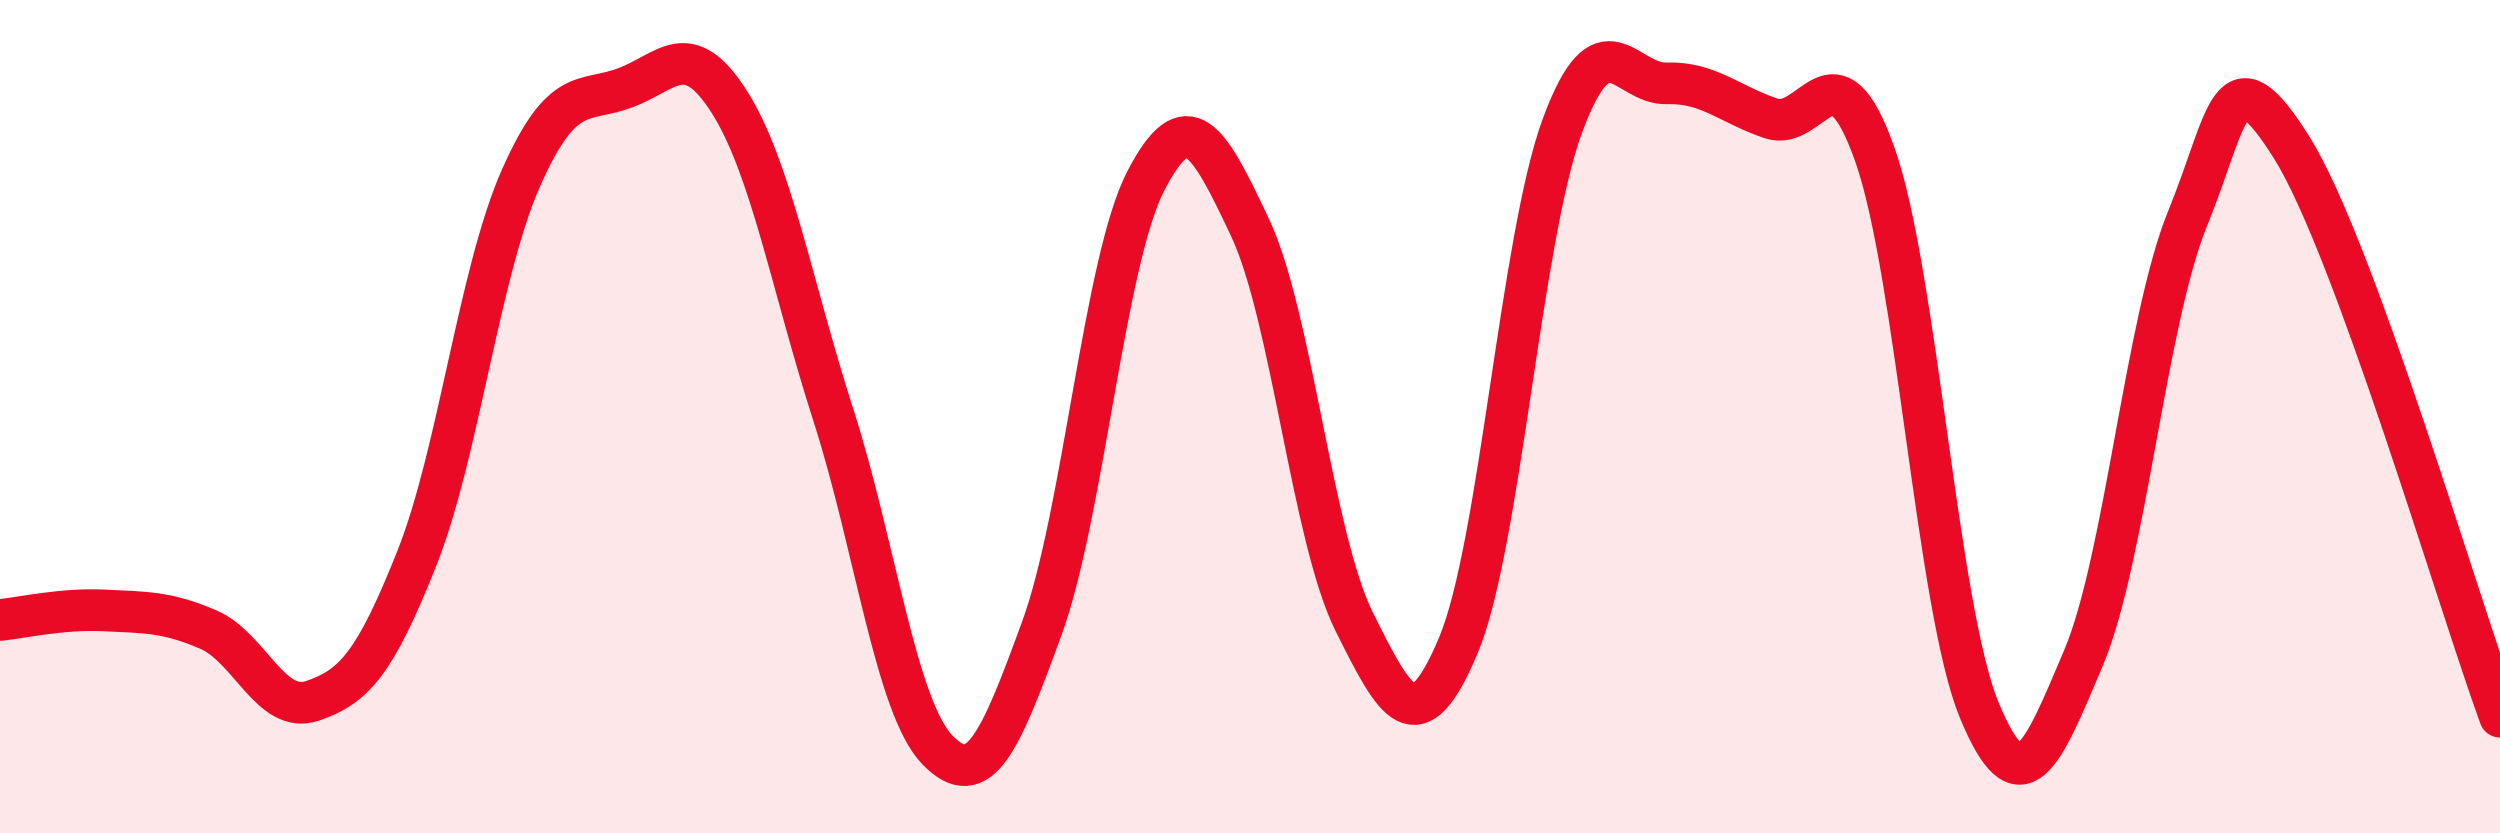 
    <svg width="60" height="20" viewBox="0 0 60 20" xmlns="http://www.w3.org/2000/svg">
      <path
        d="M 0,14.88 C 0.5,14.83 1.5,14.6 2.5,14.65 C 3.5,14.7 4,14.68 5,15.11 C 6,15.54 6.5,17.16 7.5,16.82 C 8.5,16.48 9,15.92 10,13.41 C 11,10.9 11.5,6.54 12.5,4.28 C 13.5,2.02 14,2.48 15,2.11 C 16,1.74 16.5,0.87 17.5,2.44 C 18.5,4.01 19,6.85 20,9.96 C 21,13.07 21.5,16.97 22.5,18 C 23.5,19.03 24,17.82 25,15.09 C 26,12.36 26.5,6.27 27.5,4.34 C 28.5,2.41 29,3.34 30,5.46 C 31,7.58 31.5,12.91 32.5,14.92 C 33.5,16.93 34,17.87 35,15.49 C 36,13.11 36.5,5.71 37.5,3.01 C 38.5,0.31 39,2.03 40,2 C 41,1.97 41.5,2.5 42.5,2.84 C 43.5,3.18 44,0.88 45,3.72 C 46,6.56 46.5,14.62 47.5,17.04 C 48.5,19.46 49,18.16 50,15.8 C 51,13.44 51.5,7.7 52.5,5.25 C 53.5,2.8 53.5,1.15 55,3.54 C 56.5,5.93 59,14.47 60,17.2L60 20L0 20Z"
        fill="#EB0A25"
        opacity="0.1"
        stroke-linecap="round"
        stroke-linejoin="round"
      />
      <path
        d="M 0,14.88 C 0.5,14.83 1.5,14.6 2.5,14.65 C 3.5,14.7 4,14.68 5,15.11 C 6,15.54 6.5,17.16 7.5,16.82 C 8.5,16.48 9,15.92 10,13.41 C 11,10.9 11.5,6.54 12.5,4.28 C 13.5,2.02 14,2.48 15,2.11 C 16,1.74 16.5,0.87 17.5,2.44 C 18.5,4.01 19,6.85 20,9.96 C 21,13.07 21.5,16.97 22.5,18 C 23.5,19.03 24,17.82 25,15.09 C 26,12.36 26.5,6.27 27.5,4.34 C 28.5,2.41 29,3.34 30,5.46 C 31,7.58 31.5,12.91 32.5,14.92 C 33.5,16.93 34,17.87 35,15.49 C 36,13.11 36.5,5.71 37.5,3.01 C 38.5,0.31 39,2.03 40,2 C 41,1.97 41.5,2.5 42.5,2.84 C 43.5,3.18 44,0.88 45,3.72 C 46,6.56 46.5,14.62 47.5,17.04 C 48.5,19.46 49,18.16 50,15.8 C 51,13.44 51.5,7.7 52.5,5.25 C 53.5,2.8 53.5,1.15 55,3.54 C 56.5,5.93 59,14.47 60,17.2"
        stroke="#EB0A25"
        stroke-width="1"
        fill="none"
        stroke-linecap="round"
        stroke-linejoin="round"
      />
    </svg>
  